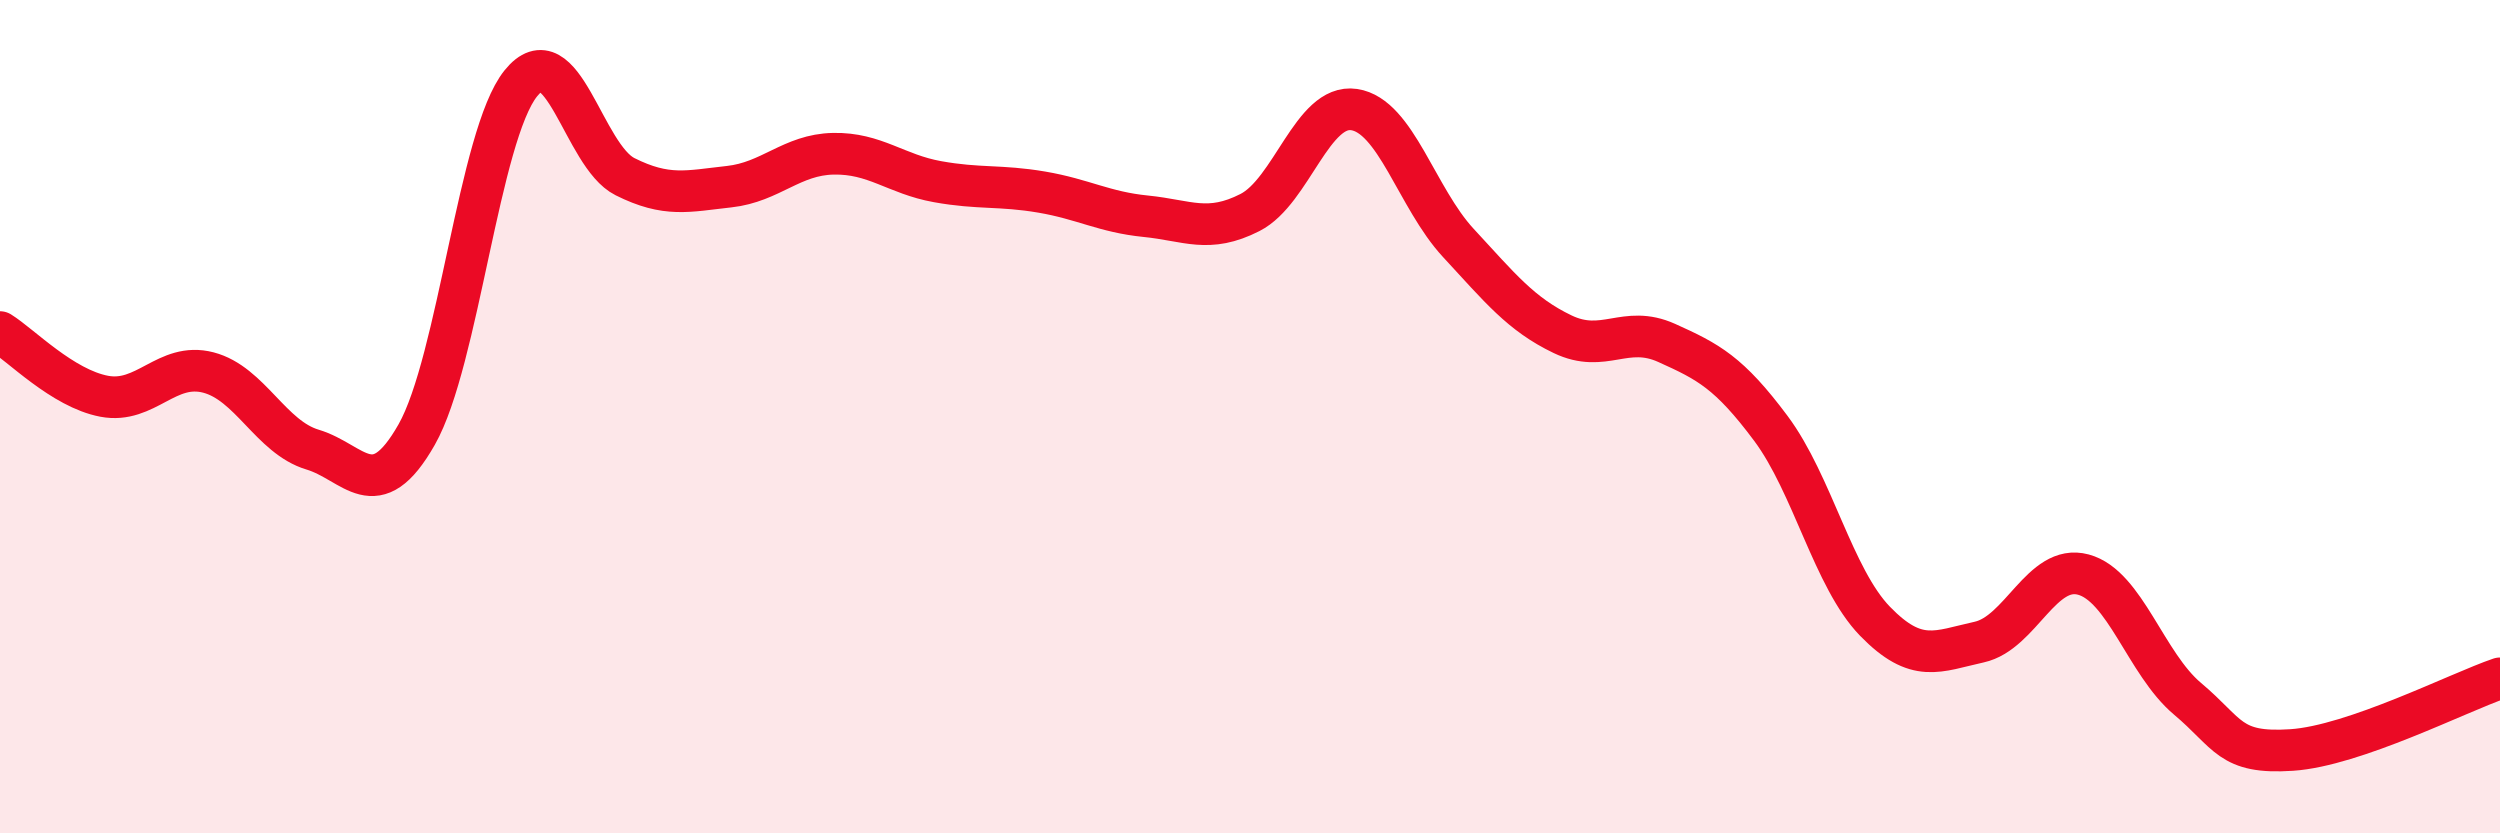 
    <svg width="60" height="20" viewBox="0 0 60 20" xmlns="http://www.w3.org/2000/svg">
      <path
        d="M 0,7.97 C 0.5,8.28 1.5,9.32 2.5,9.51 C 3.5,9.7 4,8.68 5,8.94 C 6,9.2 6.5,10.49 7.5,10.79 C 8.5,11.09 9,12.19 10,10.43 C 11,8.67 11.5,3.24 12.5,2 C 13.5,0.76 14,3.74 15,4.24 C 16,4.74 16.5,4.59 17.5,4.48 C 18.5,4.37 19,3.71 20,3.69 C 21,3.67 21.5,4.18 22.5,4.36 C 23.5,4.54 24,4.44 25,4.61 C 26,4.78 26.5,5.09 27.5,5.19 C 28.5,5.29 29,5.61 30,5.1 C 31,4.59 31.5,2.48 32.5,2.63 C 33.5,2.78 34,4.75 35,5.83 C 36,6.91 36.5,7.54 37.5,8.02 C 38.5,8.5 39,7.78 40,8.23 C 41,8.68 41.5,8.94 42.5,10.28 C 43.5,11.62 44,13.88 45,14.91 C 46,15.94 46.5,15.63 47.5,15.41 C 48.5,15.19 49,13.52 50,13.79 C 51,14.06 51.5,15.93 52.5,16.77 C 53.5,17.61 53.5,18.1 55,18 C 56.5,17.9 59,16.62 60,16.28L60 20L0 20Z"
        fill="#EB0A25"
        opacity="0.1"
        stroke-linecap="round"
        stroke-linejoin="round"
      />
      <path
        d="M 0,7.97 C 0.5,8.28 1.5,9.32 2.5,9.51 C 3.5,9.7 4,8.68 5,8.94 C 6,9.2 6.5,10.49 7.5,10.79 C 8.5,11.09 9,12.19 10,10.43 C 11,8.67 11.5,3.24 12.5,2 C 13.5,0.76 14,3.74 15,4.24 C 16,4.74 16.5,4.59 17.5,4.48 C 18.5,4.37 19,3.71 20,3.69 C 21,3.67 21.5,4.18 22.5,4.36 C 23.5,4.54 24,4.44 25,4.61 C 26,4.78 26.5,5.09 27.5,5.19 C 28.5,5.29 29,5.61 30,5.1 C 31,4.59 31.5,2.48 32.5,2.63 C 33.5,2.78 34,4.75 35,5.83 C 36,6.91 36.5,7.54 37.5,8.02 C 38.5,8.5 39,7.78 40,8.23 C 41,8.68 41.5,8.94 42.5,10.28 C 43.5,11.62 44,13.88 45,14.91 C 46,15.94 46.5,15.63 47.5,15.41 C 48.5,15.19 49,13.52 50,13.79 C 51,14.06 51.5,15.93 52.5,16.77 C 53.5,17.61 53.5,18.1 55,18 C 56.5,17.9 59,16.62 60,16.28"
        stroke="#EB0A25"
        stroke-width="1"
        fill="none"
        stroke-linecap="round"
        stroke-linejoin="round"
      />
    </svg>
  